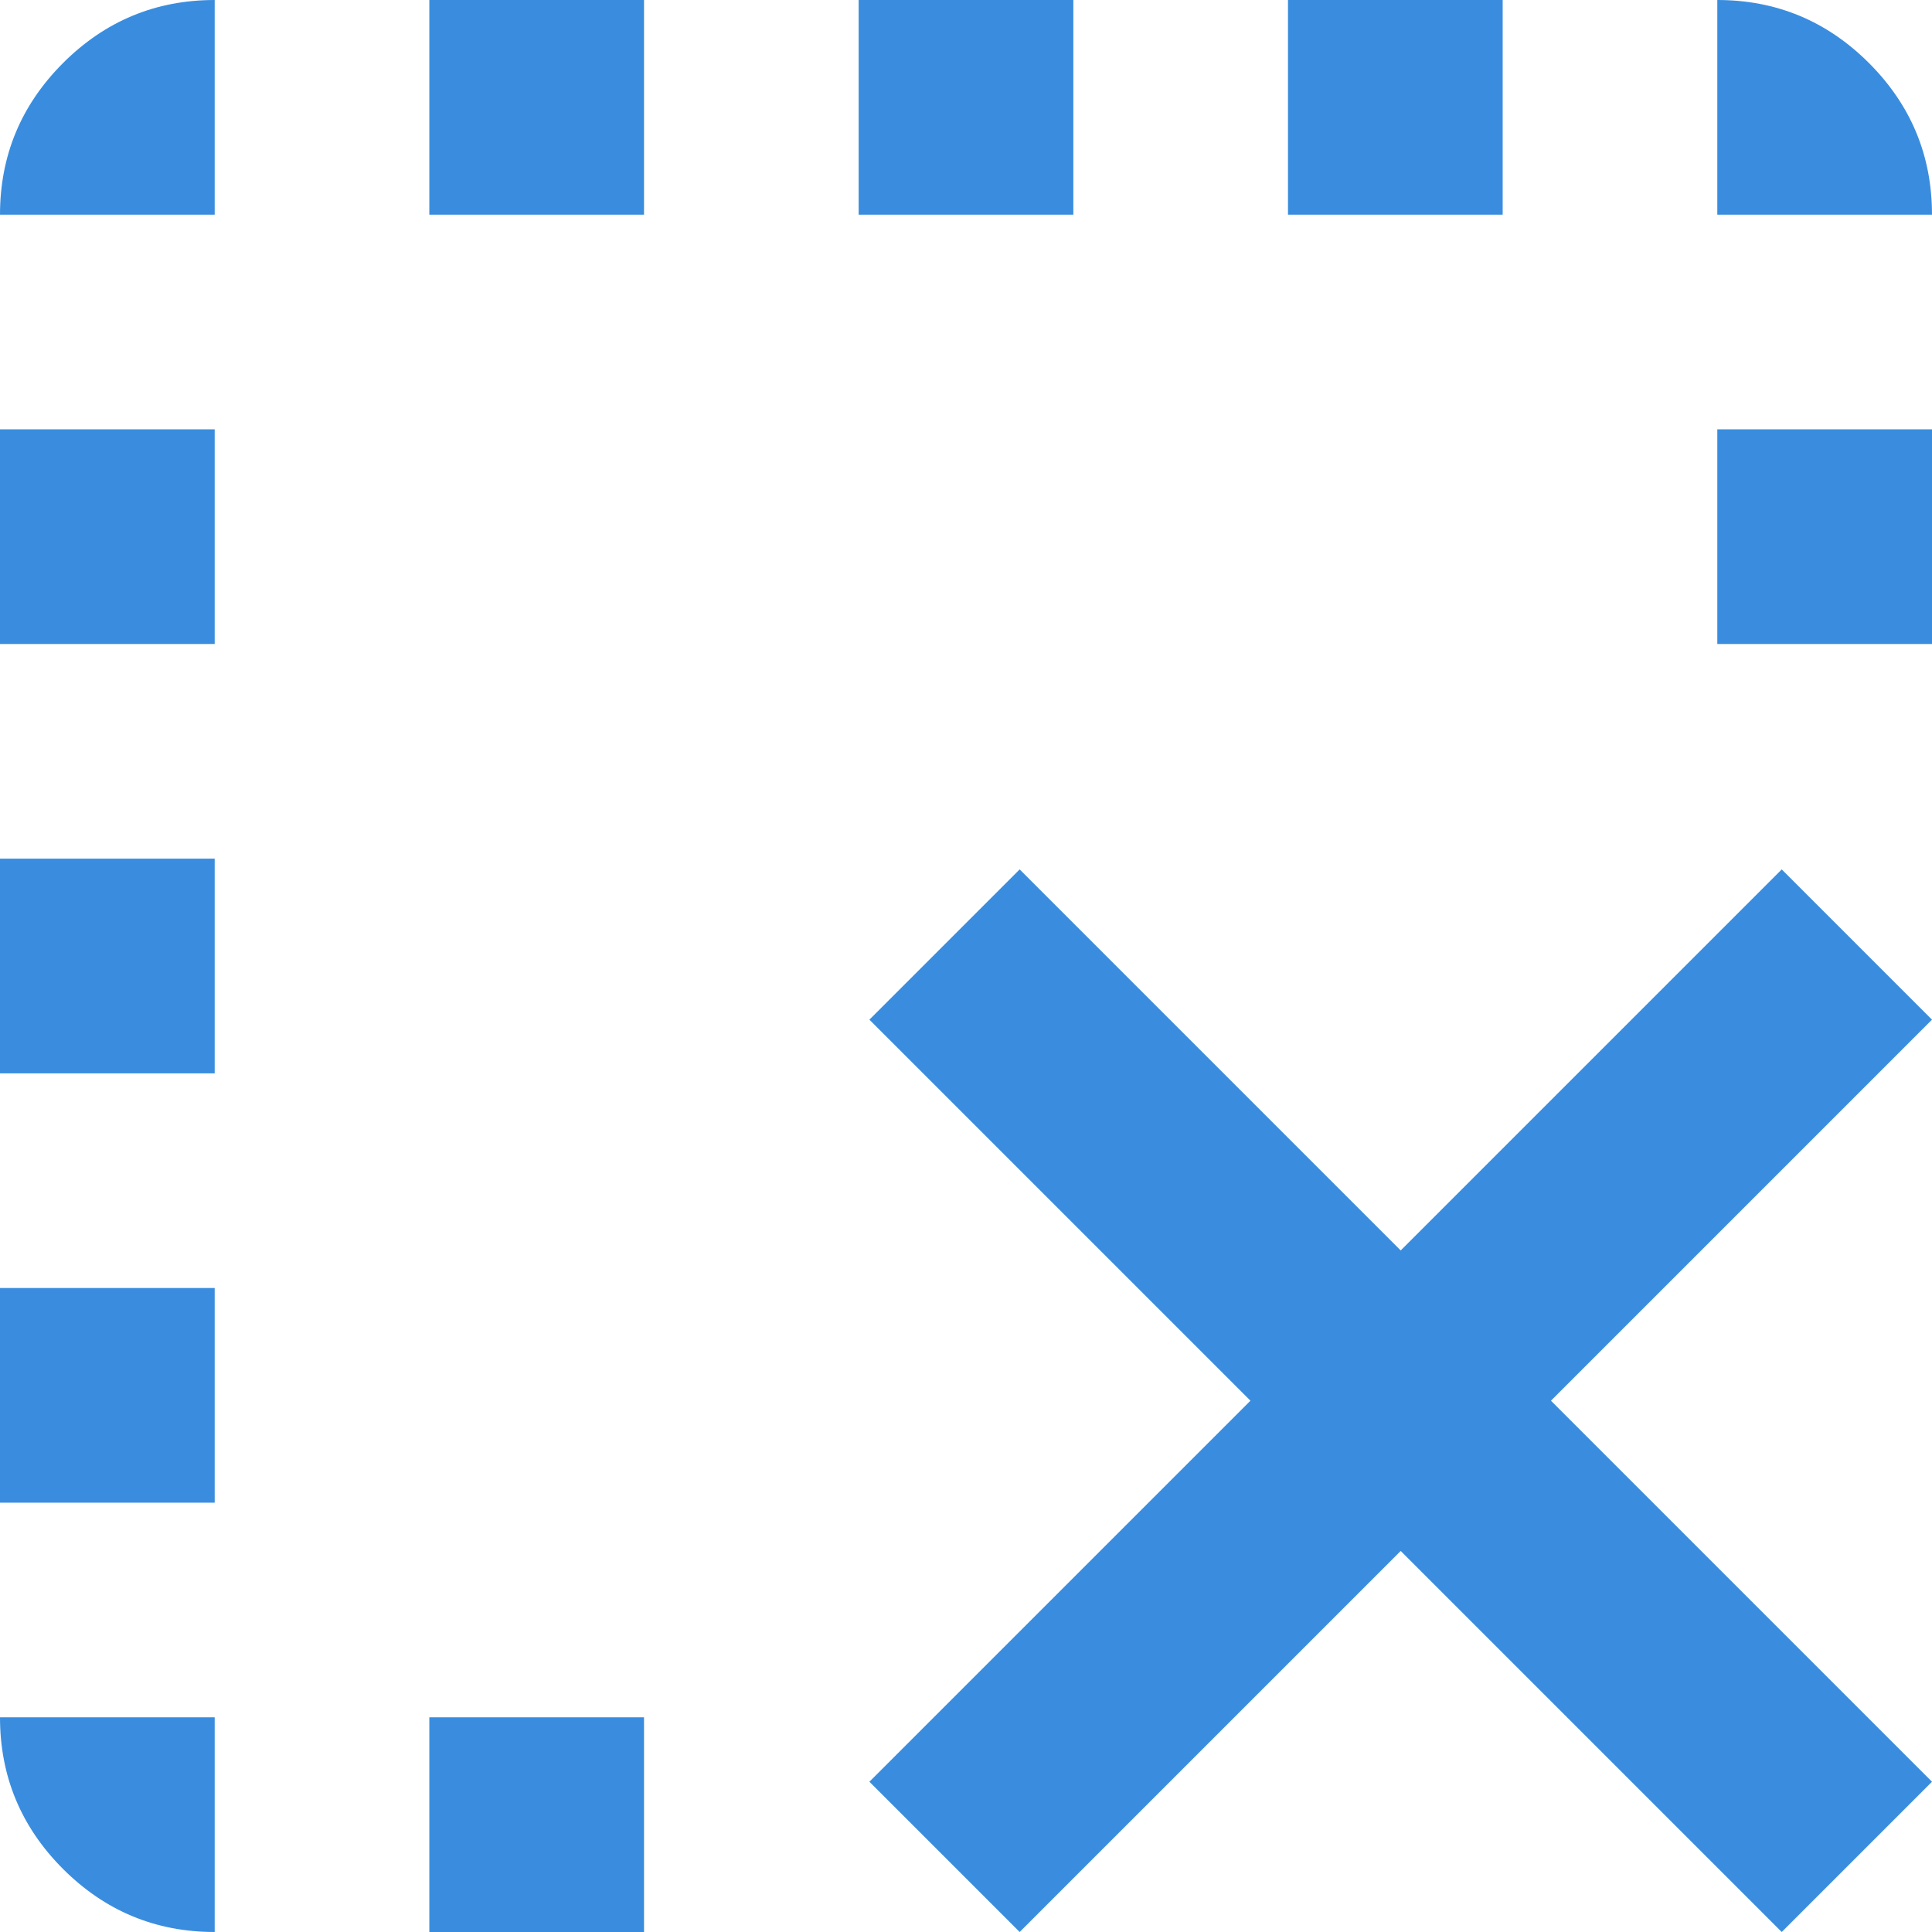 <svg width="32" height="32" viewBox="0 0 32 32" fill="none" xmlns="http://www.w3.org/2000/svg">
<path d="M16.889 32L14.4 29.511L20.711 23.2L14.4 16.889L16.889 14.4L23.2 20.711L29.511 14.4L32 16.889L25.689 23.2L32 29.511L29.511 32L23.2 25.689L16.889 32ZM7.111 32V28.444H10.667V32H7.111ZM3.556 3.556H0C0 2.578 0.348 1.741 1.044 1.044C1.741 0.348 2.578 0 3.556 0V3.556ZM7.111 3.556V0H10.667V3.556H7.111ZM14.222 3.556V0H17.778V3.556H14.222ZM21.333 3.556V0H24.889V3.556H21.333ZM28.444 3.556V0C29.422 0 30.259 0.348 30.956 1.044C31.652 1.741 32 2.578 32 3.556H28.444ZM3.556 28.444V32C2.578 32 1.741 31.652 1.044 30.956C0.348 30.259 0 29.422 0 28.444H3.556ZM0 24.889V21.333H3.556V24.889H0ZM0 17.778V14.222H3.556V17.778H0ZM0 10.667V7.111H3.556V10.667H0ZM28.444 10.667V7.111H32V10.667H28.444Z" fill="#3A8DDE"/>
</svg>
